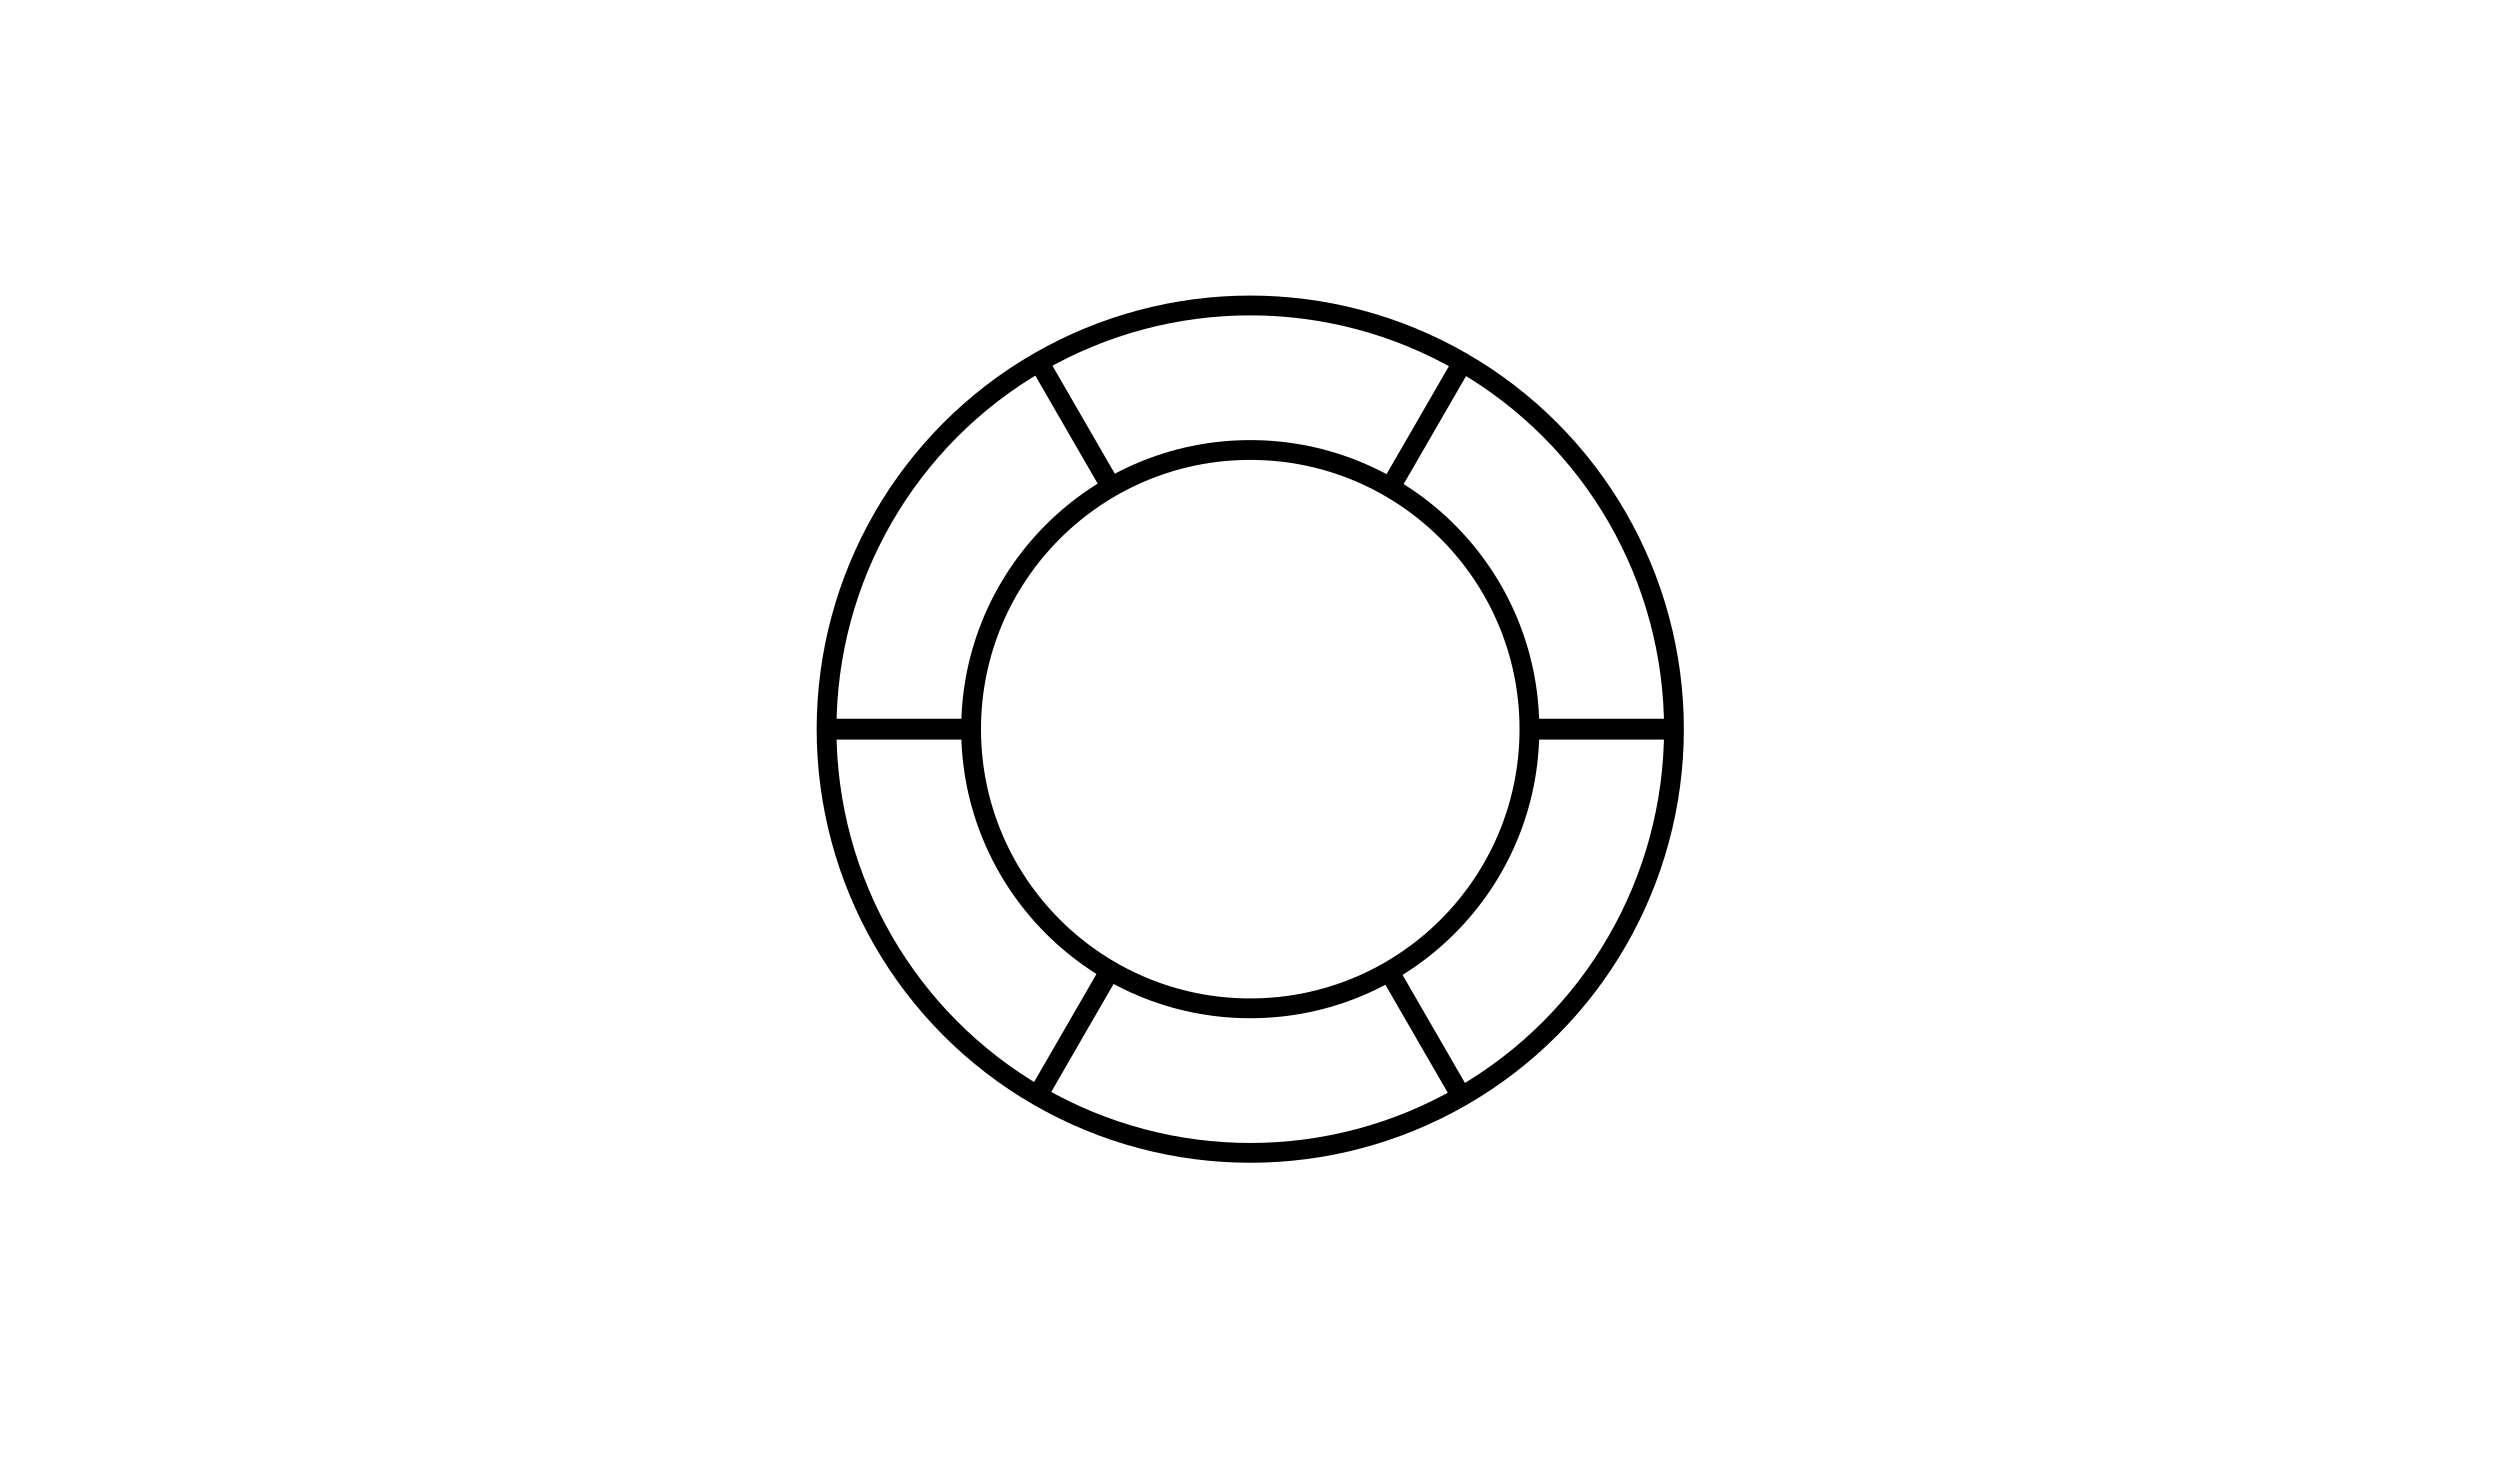 <?xml version="1.0" encoding="utf-8"?>
<!-- Generator: Adobe Illustrator 17.1.0, SVG Export Plug-In . SVG Version: 6.00 Build 0)  -->
<!DOCTYPE svg PUBLIC "-//W3C//DTD SVG 1.1//EN" "http://www.w3.org/Graphics/SVG/1.1/DTD/svg11.dtd">
<svg version="1.1" id="Layer_1" xmlns="http://www.w3.org/2000/svg" xmlns:xlink="http://www.w3.org/1999/xlink" x="0px" y="0px"
	 viewBox="0 0 960 560" enable-background="new 0 0 960 560" xml:space="preserve">
<g>
	<circle fill="none" stroke="#000000" stroke-width="7.602" stroke-miterlimit="10" cx="480.1" cy="280" r="162.7"/>
	<circle fill="none" stroke="#000000" stroke-width="7.602" stroke-miterlimit="10" cx="480.1" cy="280" r="107.2"/>
	<line fill="none" stroke="#000000" stroke-width="8" stroke-miterlimit="10" x1="587" y1="280" x2="643" y2="280"/>
	<line fill="none" stroke="#000000" stroke-width="7.602" stroke-miterlimit="10" x1="533.8" y1="187.3" x2="561.7" y2="139"/>
	<line fill="none" stroke="#000000" stroke-width="7.602" stroke-miterlimit="10" x1="426.7" y1="187.1" x2="398.8" y2="138.8"/>
	<line fill="none" stroke="#000000" stroke-width="8" stroke-miterlimit="10" x1="372" y1="280" x2="316" y2="280"/>
	<line fill="none" stroke="#000000" stroke-width="7.602" stroke-miterlimit="10" x1="426.2" y1="372.7" x2="398.3" y2="421"/>
	<line fill="none" stroke="#000000" stroke-width="7.602" stroke-miterlimit="10" x1="533.4" y1="373" x2="561.3" y2="421.3"/>
</g>
</svg>
